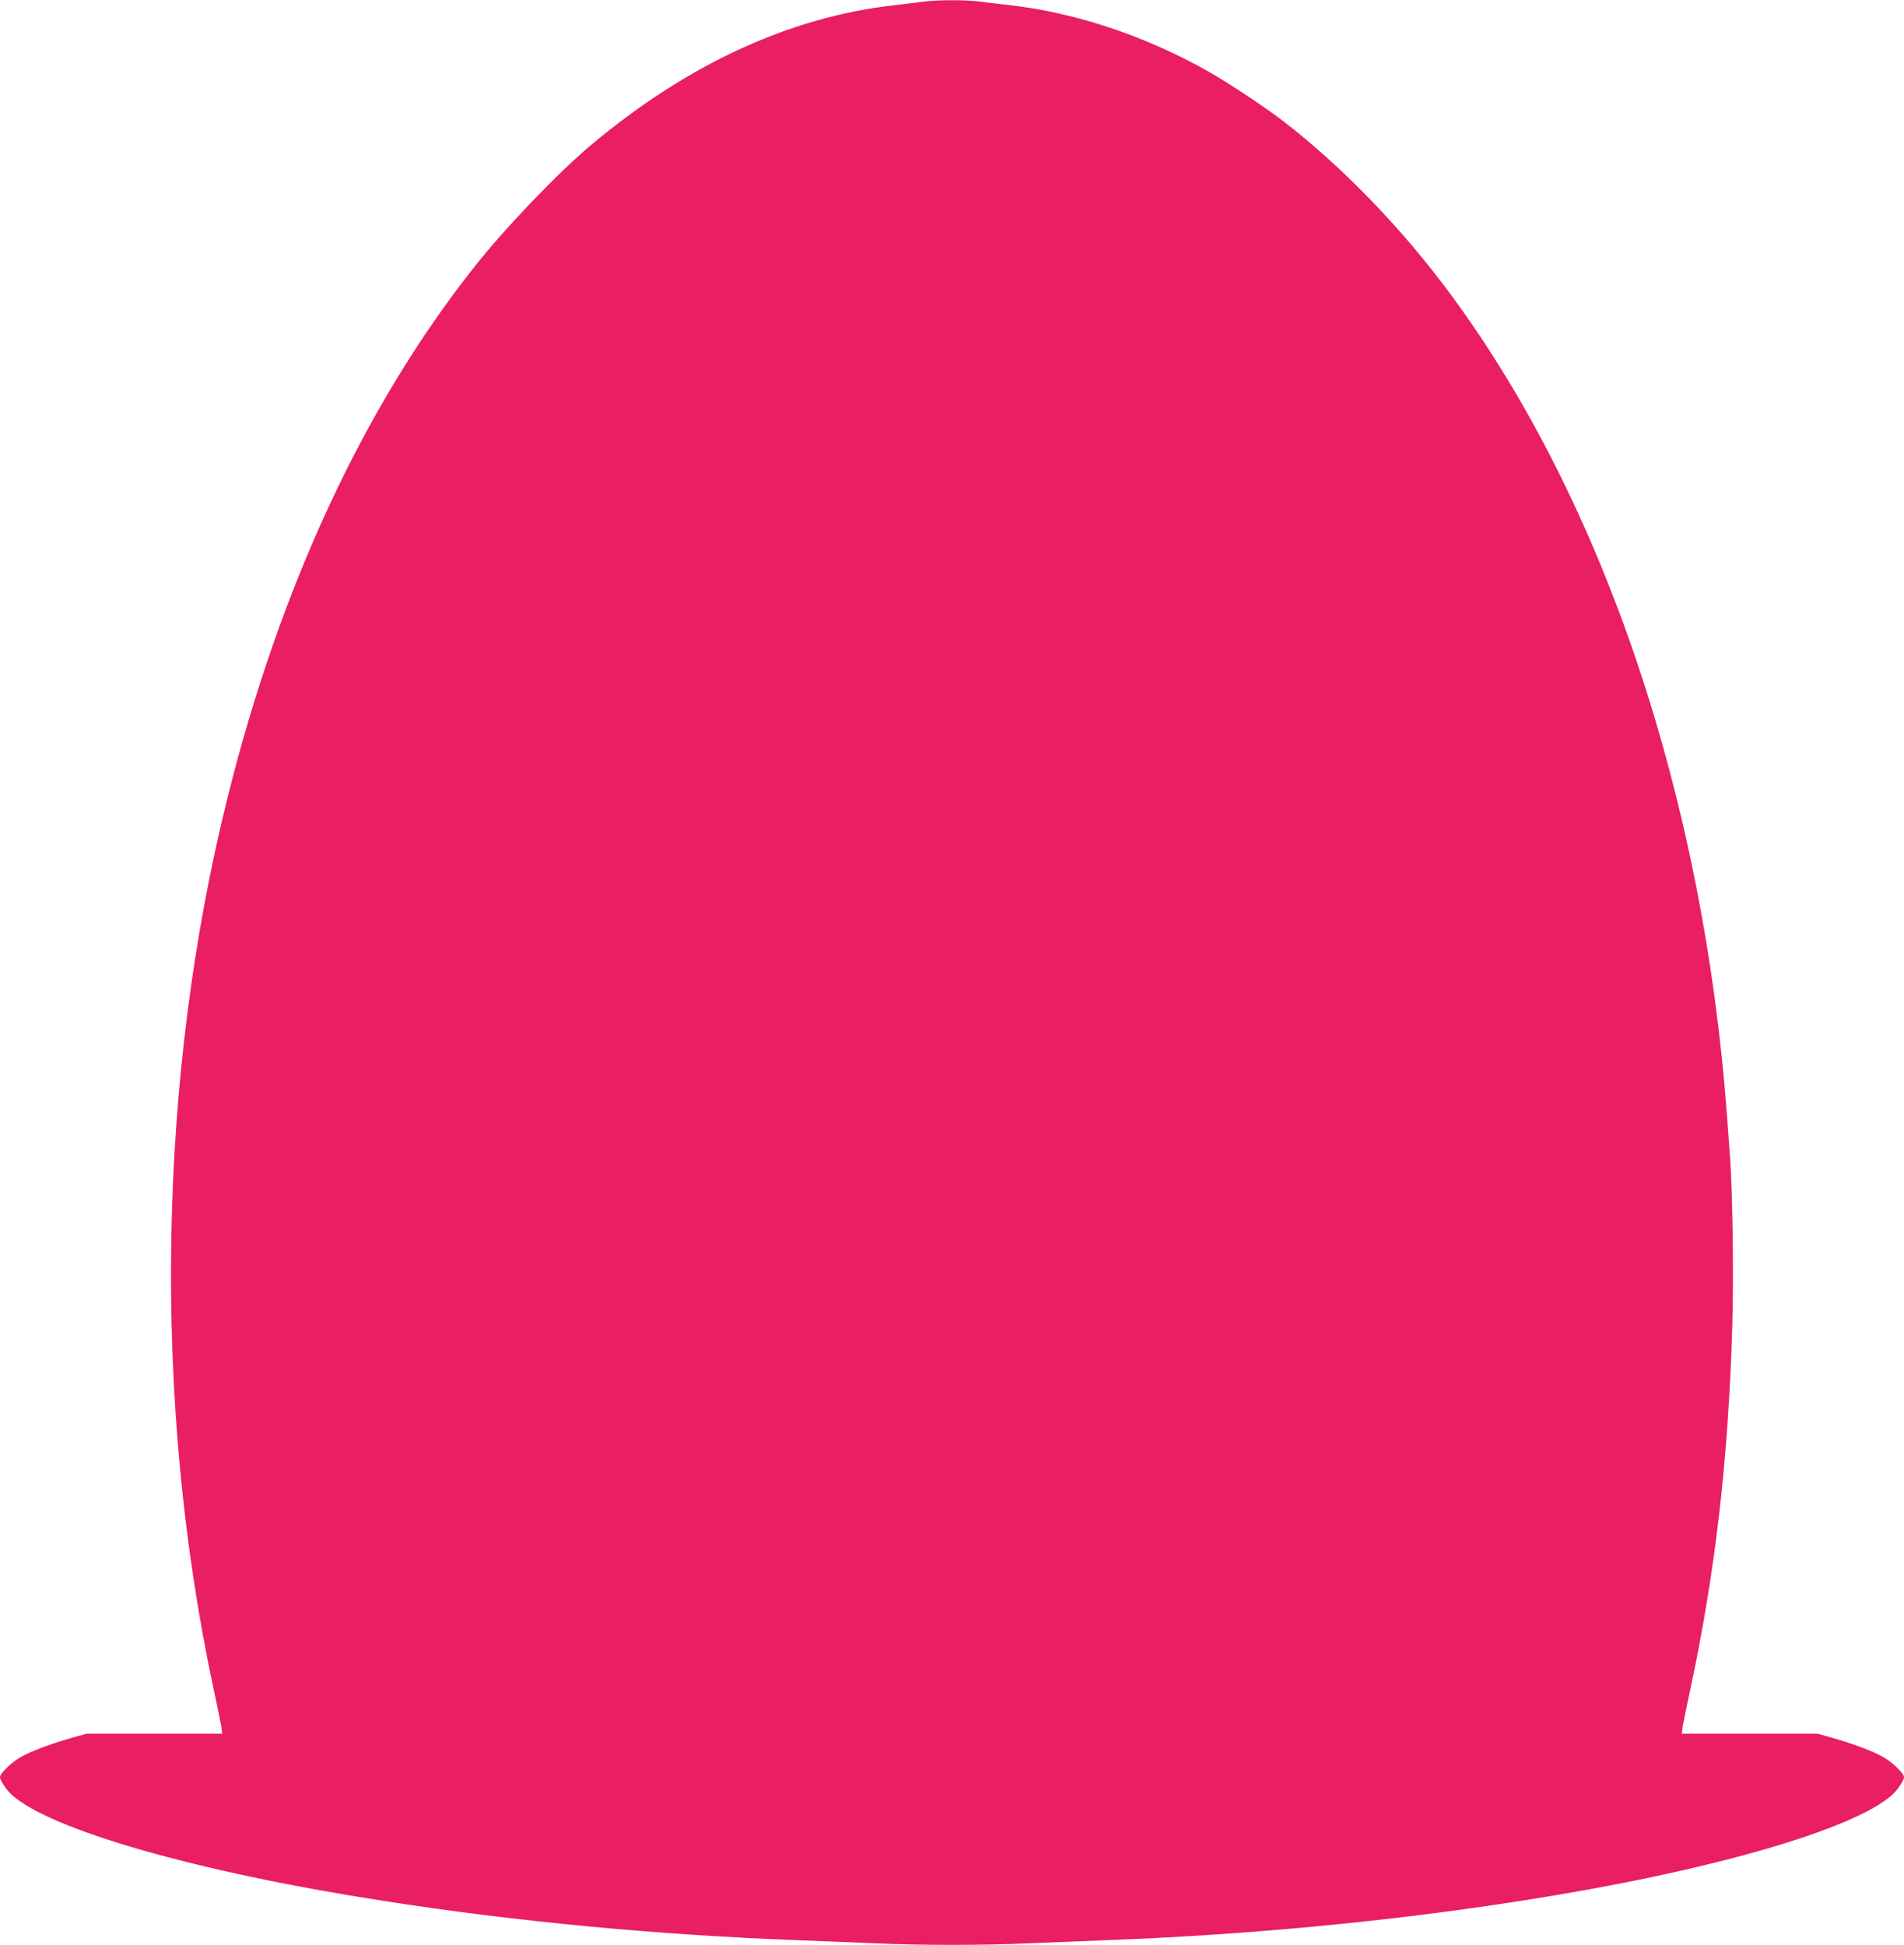 <?xml version="1.0" standalone="no"?>
<!DOCTYPE svg PUBLIC "-//W3C//DTD SVG 20010904//EN"
 "http://www.w3.org/TR/2001/REC-SVG-20010904/DTD/svg10.dtd">
<svg version="1.0" xmlns="http://www.w3.org/2000/svg"
 width="1253pt" height="1280pt" viewBox="0 0 1253 1280"
 preserveAspectRatio="xMidYMid meet">
<g transform="translate(0,1280) scale(0.1,-0.1)"
fill="#e91e63" stroke="none">
<path d="M6075 12789 c-33 -5 -121 -15 -195 -24 -687 -79 -1356 -388 -1990
-919 -216 -181 -569 -549 -771 -806 -723 -914 -1276 -2103 -1620 -3483 -464
-1857 -497 -3989 -93 -5874 26 -120 49 -235 52 -255 l4 -38 -446 0 -447 0 -90
-25 c-138 -39 -272 -89 -343 -129 -63 -36 -136 -107 -136 -133 0 -19 43 -84
76 -114 255 -232 1223 -509 2439 -698 880 -138 1827 -227 2760 -261 160 -6
385 -15 500 -20 269 -13 711 -13 980 0 116 5 341 14 500 20 933 34 1880 123
2760 261 1216 189 2184 466 2439 698 33 30 76 95 76 114 0 26 -73 97 -136 133
-71 40 -205 90 -343 129 l-90 25 -447 0 -446 0 4 37 c3 21 26 136 52 256 164
767 250 1511 276 2389 10 328 2 884 -15 1113 -3 39 -12 162 -20 275 -155 2086
-807 4027 -1809 5390 -320 436 -708 839 -1101 1145 -116 91 -370 259 -502 334
-412 233 -866 385 -1298 436 -71 8 -166 19 -211 25 -92 12 -281 11 -369 -1z"/>
</g>
</svg>

